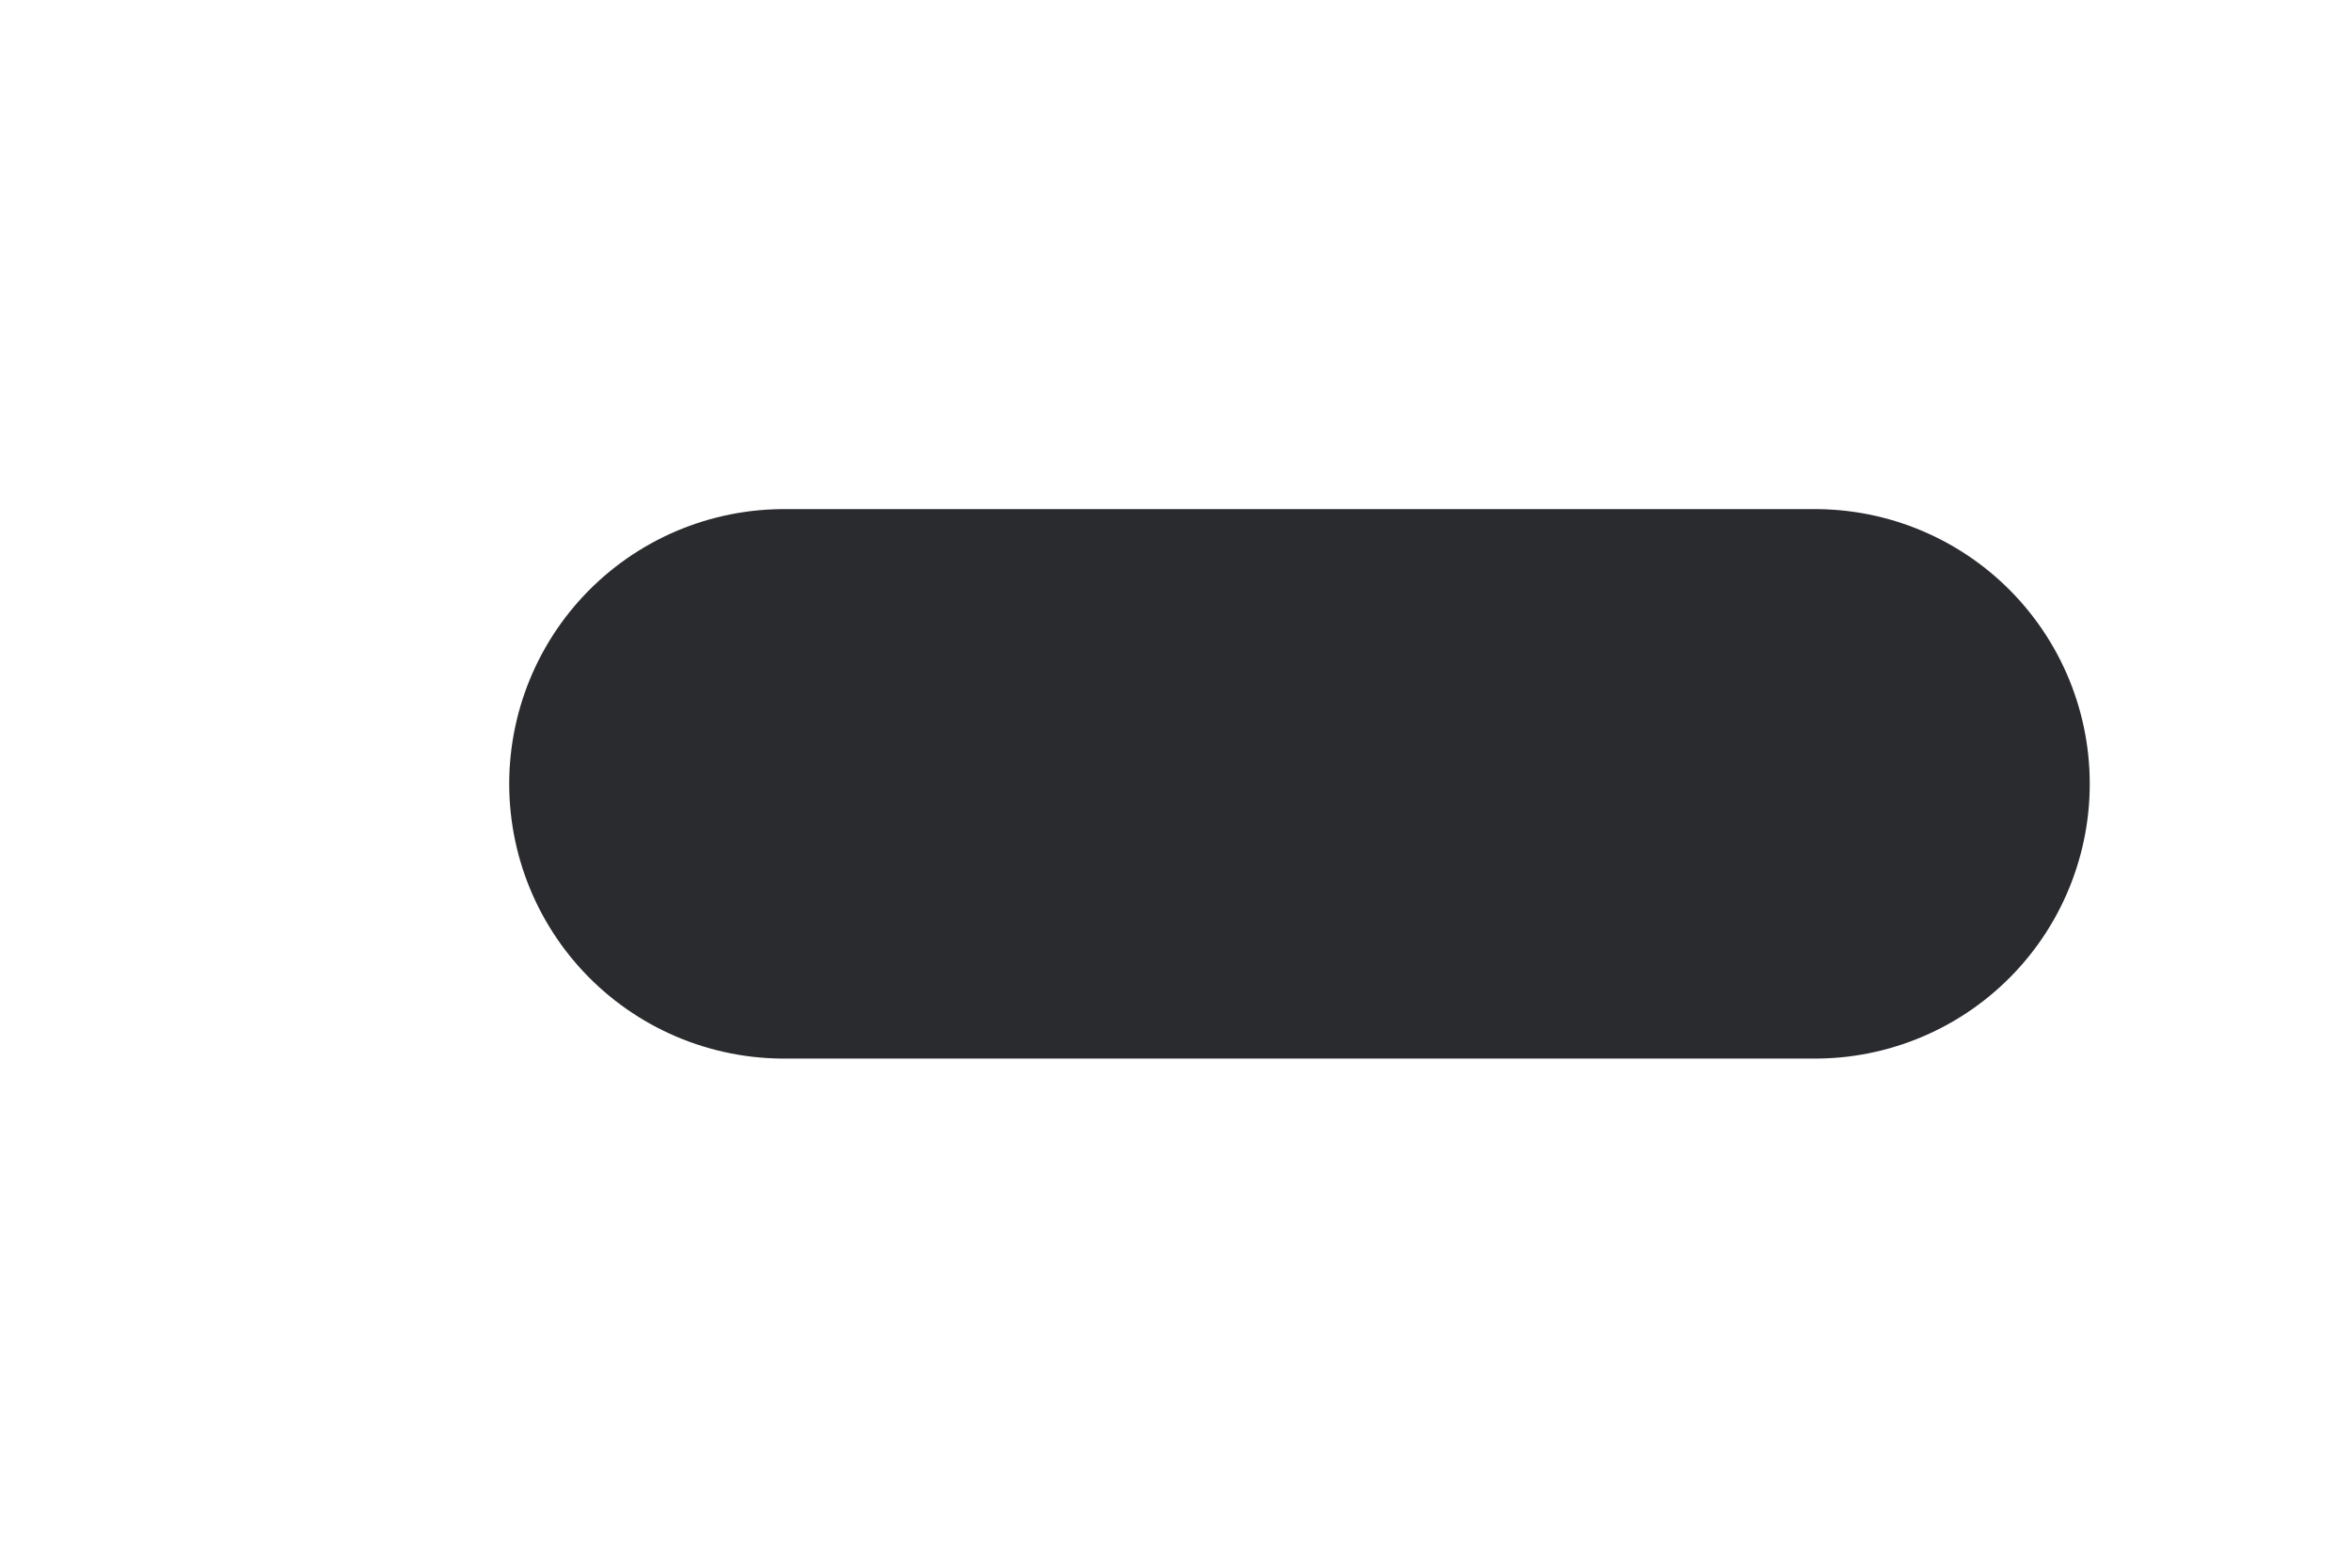 <?xml version="1.0" encoding="utf-8"?>
<svg xmlns="http://www.w3.org/2000/svg" fill="none" height="100%" overflow="visible" preserveAspectRatio="none" style="display: block;" viewBox="0 0 3 2" width="100%">
<path d="M1 1H2.315" id="Vector 234" stroke="#292B2E" stroke-linecap="round" stroke-width="0.701"/>
</svg>